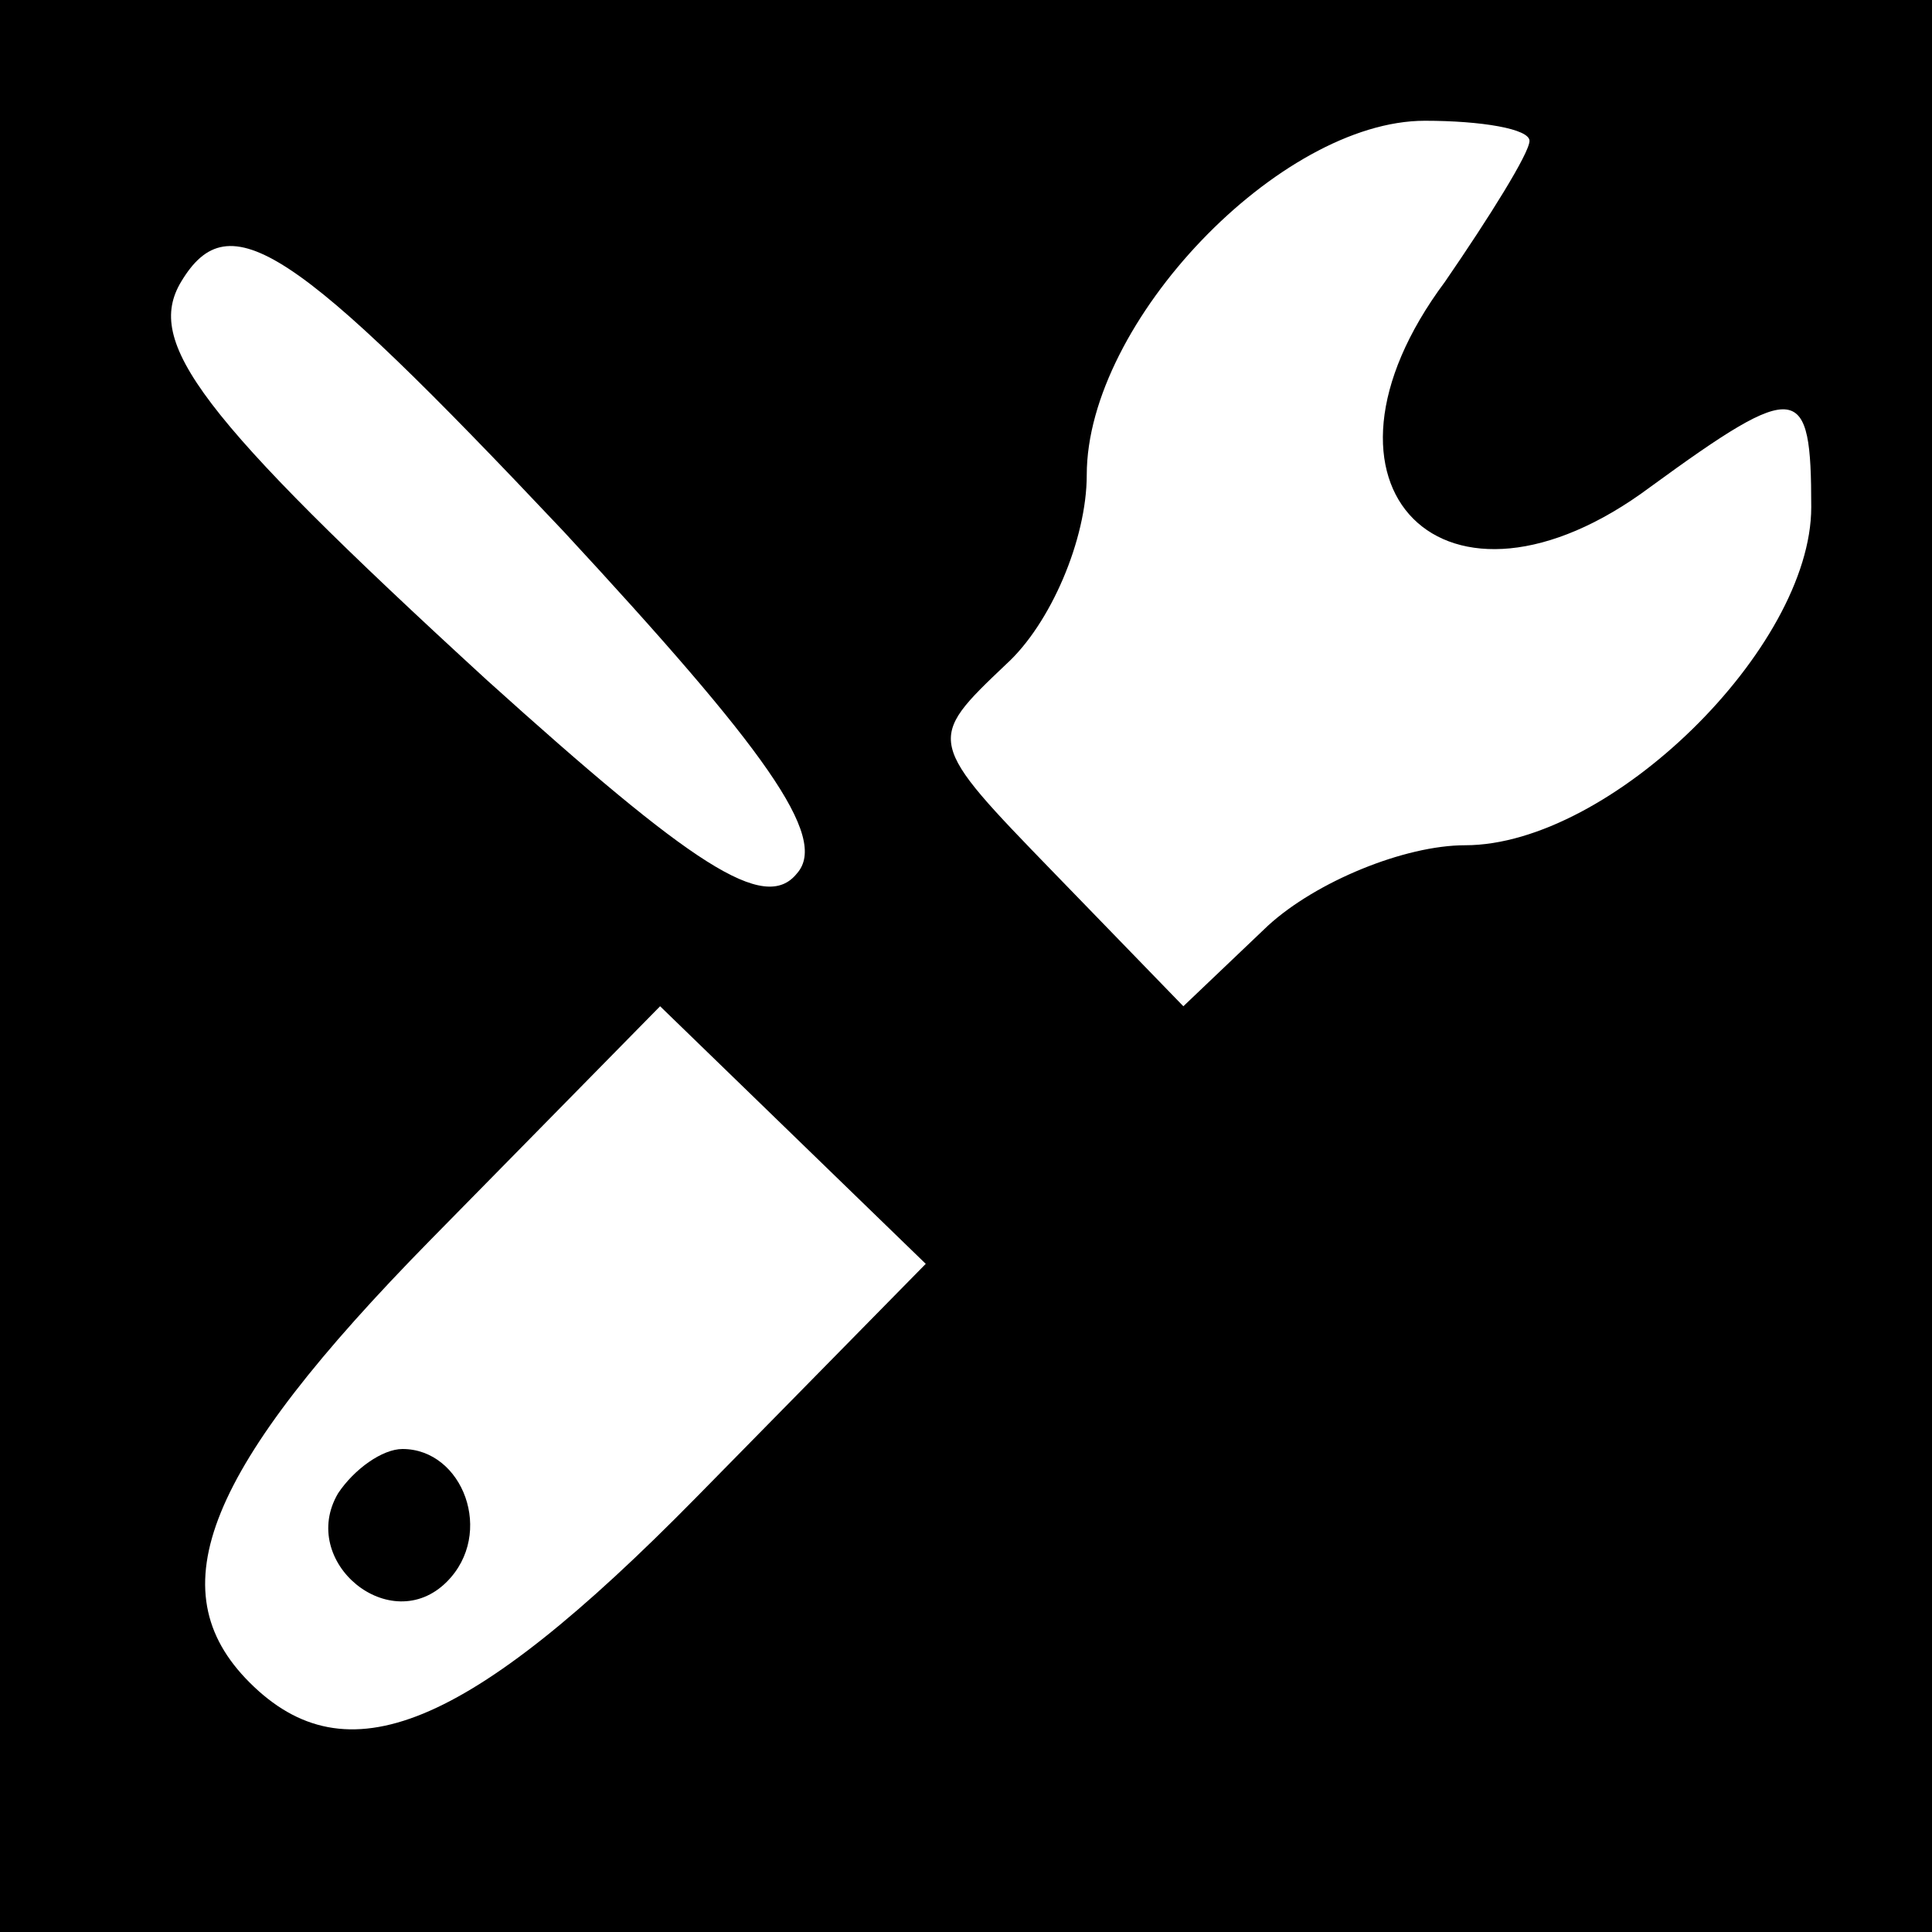 <?xml version="1.0" encoding="UTF-8" standalone="no"?> <svg xmlns="http://www.w3.org/2000/svg" version="1.0" width="48pt" height="48pt" viewBox="0 0 48 48" preserveAspectRatio="xMidYMid meet"><g transform="translate(0,48) scale(0.1,-0.1)" fill="#000000" stroke="none"><path d="M0 240 l0 -240 240 0 240 0 0 240 0 240 -240 0 -240 0 0 -240z m380 205 c0 -3 -10 -19 -21 -35 -38 -51 0 -89 51 -51 37 27 40 26 40 -5 0 -35 -50 -84 -86 -84 -15 0 -37 -9 -49 -20 l-21 -20 -32 33 c-32 33 -32 33 -12 52 11 10 20 31 20 47 0 38 48 88 84 88 14 0 26 -2 26 -5z m-240 -97 c50 -54 66 -76 58 -85 -8 -10 -26 2 -77 48 -72 66 -85 84 -76 99 12 20 28 9 95 -62z m33 -240 c-57 -58 -87 -70 -111 -46 -23 23 -11 53 45 110 l57 58 33 -32 33 -32 -57 -58z"></path><path d="M84 109 c-10 -17 13 -36 27 -22 12 12 4 33 -11 33 -5 0 -12 -5 -16 -11z"></path></g></svg> 